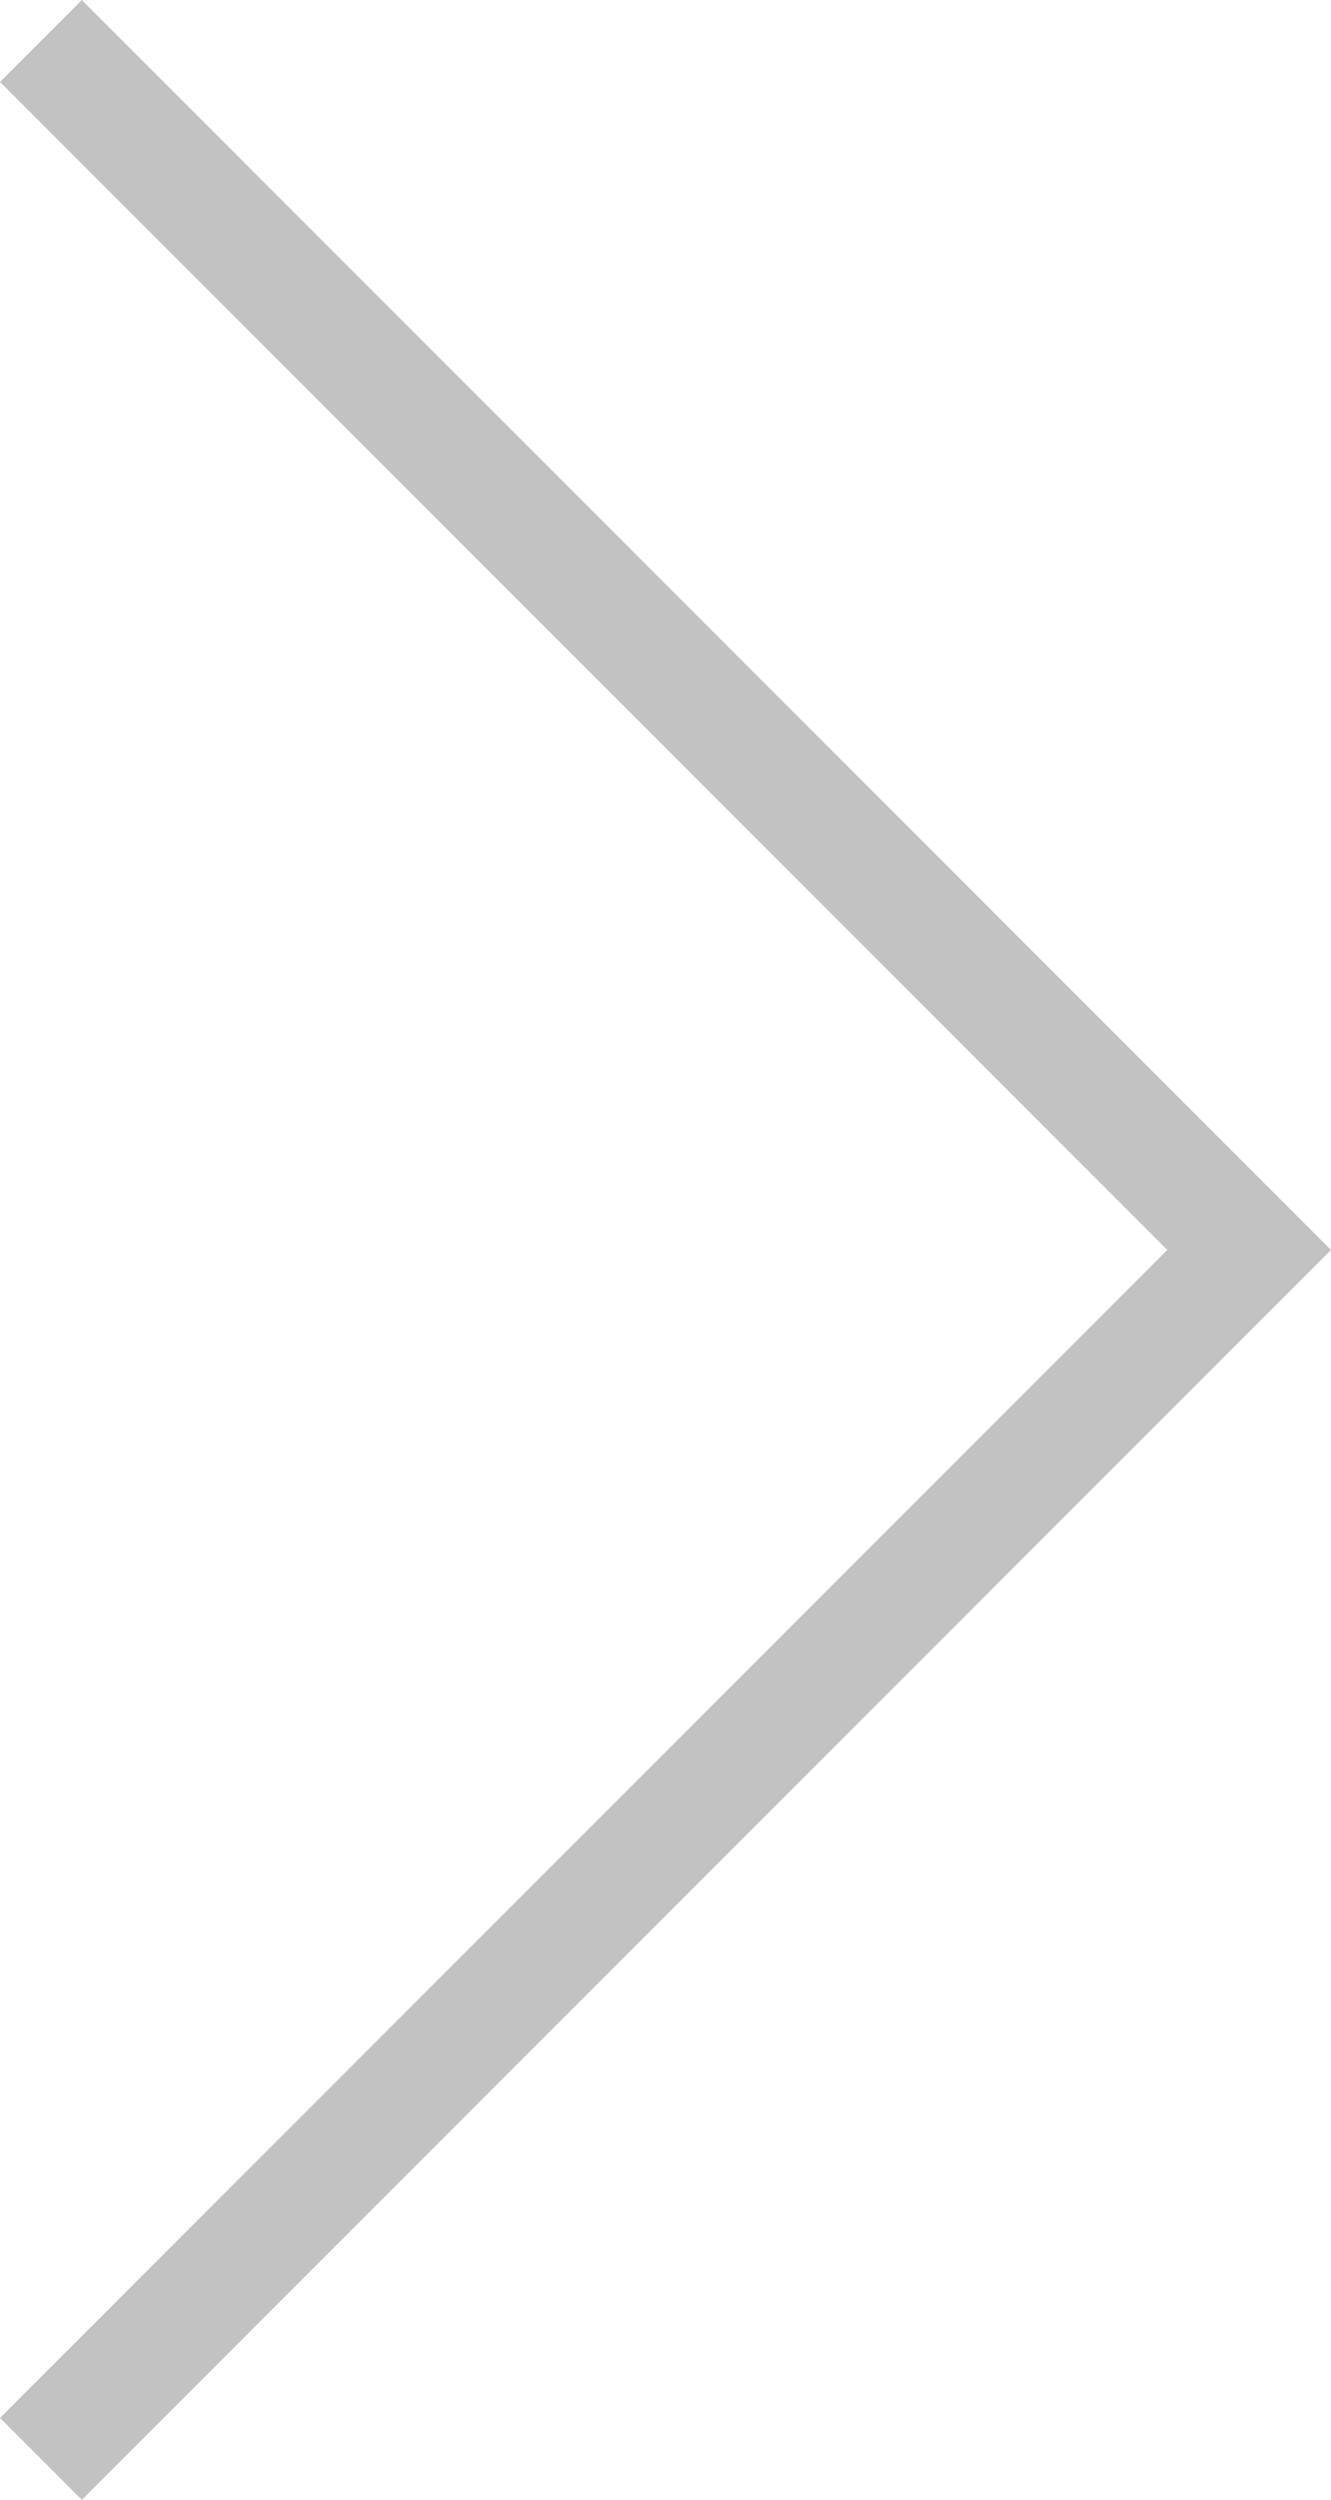 <svg xmlns="http://www.w3.org/2000/svg" width="22.998" height="43.168" viewBox="0 0 22.998 43.168">
  <path id="Caminho_766" data-name="Caminho 766" d="M1330.918,255.073l20.877,20.877s-20.877,20.877-20.877,20.877" transform="translate(-1330.211 -254.365)" fill="none" stroke="#c2c2c2" stroke-width="2"/>
</svg>
